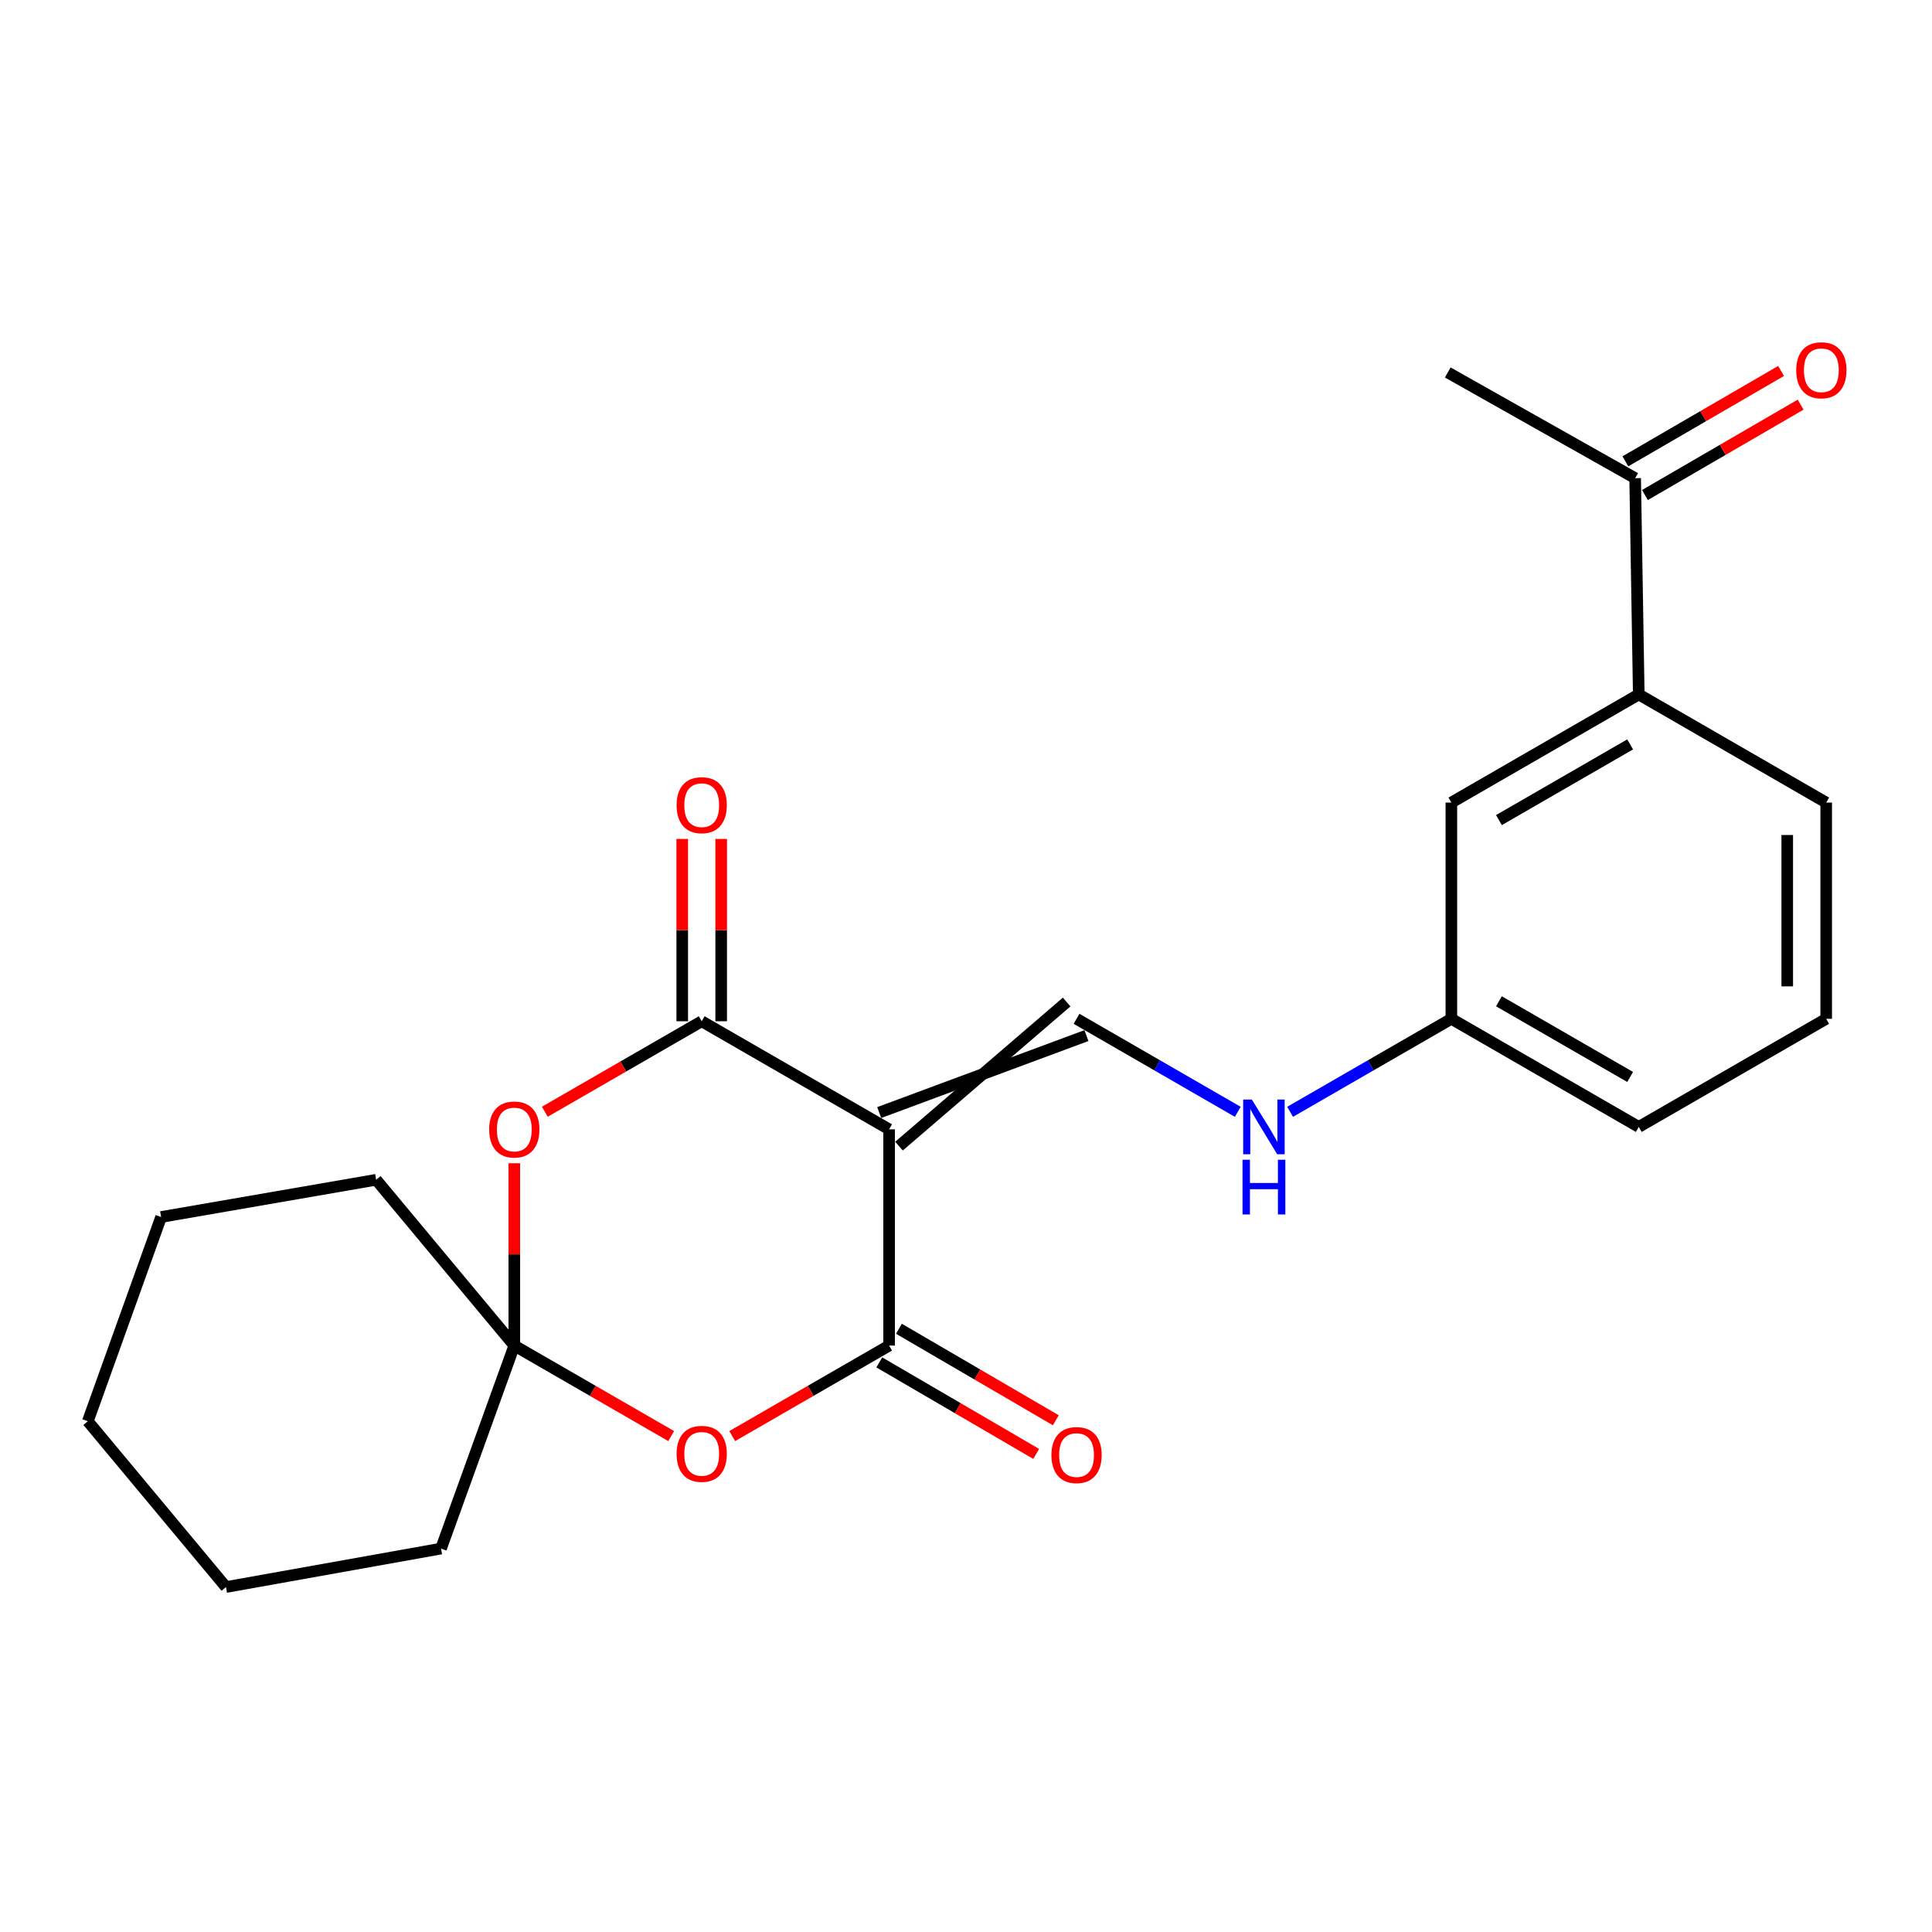 <?xml version='1.0' encoding='iso-8859-1'?>
<svg version='1.1' baseProfile='full'
              xmlns='http://www.w3.org/2000/svg'
                      xmlns:rdkit='http://www.rdkit.org/xml'
                      xmlns:xlink='http://www.w3.org/1999/xlink'
                  xml:space='preserve'
width='1000px' height='1000px' viewBox='0 0 1000 1000'>
<!-- END OF HEADER -->
<rect style='opacity:1.0;fill:#FFFFFF;stroke:none' width='1000' height='1000' x='0' y='0'> </rect>
<path class='bond-0' d='M 460.204,584.545 L 460.204,696.469' style='fill:none;fill-rule:evenodd;stroke:#000000;stroke-width:6px;stroke-linecap:butt;stroke-linejoin:miter;stroke-opacity:1' />
<path class='bond-1' d='M 460.204,584.545 L 363.202,528.6' style='fill:none;fill-rule:evenodd;stroke:#000000;stroke-width:6px;stroke-linecap:butt;stroke-linejoin:miter;stroke-opacity:1' />
<path class='bond-5' d='M 465.326,593.229 L 552.096,518.649' style='fill:none;fill-rule:evenodd;stroke:#000000;stroke-width:6px;stroke-linecap:butt;stroke-linejoin:miter;stroke-opacity:1' />
<path class='bond-5' d='M 455.083,575.86 L 562.339,536.018' style='fill:none;fill-rule:evenodd;stroke:#000000;stroke-width:6px;stroke-linecap:butt;stroke-linejoin:miter;stroke-opacity:1' />
<path class='bond-3' d='M 460.204,696.469 L 419.603,719.89' style='fill:none;fill-rule:evenodd;stroke:#000000;stroke-width:6px;stroke-linecap:butt;stroke-linejoin:miter;stroke-opacity:1' />
<path class='bond-3' d='M 419.603,719.89 L 379.001,743.311' style='fill:none;fill-rule:evenodd;stroke:#FF0000;stroke-width:6px;stroke-linecap:butt;stroke-linejoin:miter;stroke-opacity:1' />
<path class='bond-8' d='M 455.125,705.178 L 495.727,728.86' style='fill:none;fill-rule:evenodd;stroke:#000000;stroke-width:6px;stroke-linecap:butt;stroke-linejoin:miter;stroke-opacity:1' />
<path class='bond-8' d='M 495.727,728.86 L 536.33,752.542' style='fill:none;fill-rule:evenodd;stroke:#FF0000;stroke-width:6px;stroke-linecap:butt;stroke-linejoin:miter;stroke-opacity:1' />
<path class='bond-8' d='M 465.284,687.76 L 505.887,711.442' style='fill:none;fill-rule:evenodd;stroke:#000000;stroke-width:6px;stroke-linecap:butt;stroke-linejoin:miter;stroke-opacity:1' />
<path class='bond-8' d='M 505.887,711.442 L 546.49,735.123' style='fill:none;fill-rule:evenodd;stroke:#FF0000;stroke-width:6px;stroke-linecap:butt;stroke-linejoin:miter;stroke-opacity:1' />
<path class='bond-2' d='M 363.202,528.6 L 322.6,552.016' style='fill:none;fill-rule:evenodd;stroke:#000000;stroke-width:6px;stroke-linecap:butt;stroke-linejoin:miter;stroke-opacity:1' />
<path class='bond-2' d='M 322.6,552.016 L 281.999,575.433' style='fill:none;fill-rule:evenodd;stroke:#FF0000;stroke-width:6px;stroke-linecap:butt;stroke-linejoin:miter;stroke-opacity:1' />
<path class='bond-9' d='M 373.284,528.6 L 373.284,481.417' style='fill:none;fill-rule:evenodd;stroke:#000000;stroke-width:6px;stroke-linecap:butt;stroke-linejoin:miter;stroke-opacity:1' />
<path class='bond-9' d='M 373.284,481.417 L 373.284,434.234' style='fill:none;fill-rule:evenodd;stroke:#FF0000;stroke-width:6px;stroke-linecap:butt;stroke-linejoin:miter;stroke-opacity:1' />
<path class='bond-9' d='M 353.12,528.6 L 353.12,481.417' style='fill:none;fill-rule:evenodd;stroke:#000000;stroke-width:6px;stroke-linecap:butt;stroke-linejoin:miter;stroke-opacity:1' />
<path class='bond-9' d='M 353.12,481.417 L 353.12,434.234' style='fill:none;fill-rule:evenodd;stroke:#FF0000;stroke-width:6px;stroke-linecap:butt;stroke-linejoin:miter;stroke-opacity:1' />
<path class='bond-4' d='M 266.2,602.103 L 266.2,649.286' style='fill:none;fill-rule:evenodd;stroke:#FF0000;stroke-width:6px;stroke-linecap:butt;stroke-linejoin:miter;stroke-opacity:1' />
<path class='bond-4' d='M 266.2,649.286 L 266.2,696.469' style='fill:none;fill-rule:evenodd;stroke:#000000;stroke-width:6px;stroke-linecap:butt;stroke-linejoin:miter;stroke-opacity:1' />
<path class='bond-23' d='M 347.402,743.311 L 306.801,719.89' style='fill:none;fill-rule:evenodd;stroke:#FF0000;stroke-width:6px;stroke-linecap:butt;stroke-linejoin:miter;stroke-opacity:1' />
<path class='bond-23' d='M 306.801,719.89 L 266.2,696.469' style='fill:none;fill-rule:evenodd;stroke:#000000;stroke-width:6px;stroke-linecap:butt;stroke-linejoin:miter;stroke-opacity:1' />
<path class='bond-14' d='M 266.2,696.469 L 194.694,610.647' style='fill:none;fill-rule:evenodd;stroke:#000000;stroke-width:6px;stroke-linecap:butt;stroke-linejoin:miter;stroke-opacity:1' />
<path class='bond-15' d='M 266.2,696.469 L 228.268,801.548' style='fill:none;fill-rule:evenodd;stroke:#000000;stroke-width:6px;stroke-linecap:butt;stroke-linejoin:miter;stroke-opacity:1' />
<path class='bond-7' d='M 557.218,527.334 L 598.944,551.406' style='fill:none;fill-rule:evenodd;stroke:#000000;stroke-width:6px;stroke-linecap:butt;stroke-linejoin:miter;stroke-opacity:1' />
<path class='bond-7' d='M 598.944,551.406 L 640.669,575.479' style='fill:none;fill-rule:evenodd;stroke:#0000FF;stroke-width:6px;stroke-linecap:butt;stroke-linejoin:miter;stroke-opacity:1' />
<path class='bond-6' d='M 848.225,359.442 L 751.222,415.41' style='fill:none;fill-rule:evenodd;stroke:#000000;stroke-width:6px;stroke-linecap:butt;stroke-linejoin:miter;stroke-opacity:1' />
<path class='bond-6' d='M 843.752,385.303 L 775.85,424.48' style='fill:none;fill-rule:evenodd;stroke:#000000;stroke-width:6px;stroke-linecap:butt;stroke-linejoin:miter;stroke-opacity:1' />
<path class='bond-10' d='M 848.225,359.442 L 846.354,247.507' style='fill:none;fill-rule:evenodd;stroke:#000000;stroke-width:6px;stroke-linecap:butt;stroke-linejoin:miter;stroke-opacity:1' />
<path class='bond-24' d='M 848.225,359.442 L 945.238,415.41' style='fill:none;fill-rule:evenodd;stroke:#000000;stroke-width:6px;stroke-linecap:butt;stroke-linejoin:miter;stroke-opacity:1' />
<path class='bond-13' d='M 667.749,575.48 L 709.486,551.407' style='fill:none;fill-rule:evenodd;stroke:#0000FF;stroke-width:6px;stroke-linecap:butt;stroke-linejoin:miter;stroke-opacity:1' />
<path class='bond-13' d='M 709.486,551.407 L 751.222,527.334' style='fill:none;fill-rule:evenodd;stroke:#000000;stroke-width:6px;stroke-linecap:butt;stroke-linejoin:miter;stroke-opacity:1' />
<path class='bond-12' d='M 851.416,256.226 L 891.71,232.836' style='fill:none;fill-rule:evenodd;stroke:#000000;stroke-width:6px;stroke-linecap:butt;stroke-linejoin:miter;stroke-opacity:1' />
<path class='bond-12' d='M 891.71,232.836 L 932.005,209.445' style='fill:none;fill-rule:evenodd;stroke:#FF0000;stroke-width:6px;stroke-linecap:butt;stroke-linejoin:miter;stroke-opacity:1' />
<path class='bond-12' d='M 841.292,238.787 L 881.587,215.396' style='fill:none;fill-rule:evenodd;stroke:#000000;stroke-width:6px;stroke-linecap:butt;stroke-linejoin:miter;stroke-opacity:1' />
<path class='bond-12' d='M 881.587,215.396 L 921.881,192.006' style='fill:none;fill-rule:evenodd;stroke:#FF0000;stroke-width:6px;stroke-linecap:butt;stroke-linejoin:miter;stroke-opacity:1' />
<path class='bond-18' d='M 846.354,247.507 L 749.363,192.794' style='fill:none;fill-rule:evenodd;stroke:#000000;stroke-width:6px;stroke-linecap:butt;stroke-linejoin:miter;stroke-opacity:1' />
<path class='bond-11' d='M 751.222,415.41 L 751.222,527.334' style='fill:none;fill-rule:evenodd;stroke:#000000;stroke-width:6px;stroke-linecap:butt;stroke-linejoin:miter;stroke-opacity:1' />
<path class='bond-19' d='M 751.222,527.334 L 848.225,583.29' style='fill:none;fill-rule:evenodd;stroke:#000000;stroke-width:6px;stroke-linecap:butt;stroke-linejoin:miter;stroke-opacity:1' />
<path class='bond-19' d='M 775.848,518.26 L 843.75,557.43' style='fill:none;fill-rule:evenodd;stroke:#000000;stroke-width:6px;stroke-linecap:butt;stroke-linejoin:miter;stroke-opacity:1' />
<path class='bond-20' d='M 194.694,610.647 L 83.397,629.915' style='fill:none;fill-rule:evenodd;stroke:#000000;stroke-width:6px;stroke-linecap:butt;stroke-linejoin:miter;stroke-opacity:1' />
<path class='bond-21' d='M 228.268,801.548 L 116.971,821.455' style='fill:none;fill-rule:evenodd;stroke:#000000;stroke-width:6px;stroke-linecap:butt;stroke-linejoin:miter;stroke-opacity:1' />
<path class='bond-16' d='M 945.238,415.41 L 945.238,527.334' style='fill:none;fill-rule:evenodd;stroke:#000000;stroke-width:6px;stroke-linecap:butt;stroke-linejoin:miter;stroke-opacity:1' />
<path class='bond-16' d='M 925.074,432.198 L 925.074,510.545' style='fill:none;fill-rule:evenodd;stroke:#000000;stroke-width:6px;stroke-linecap:butt;stroke-linejoin:miter;stroke-opacity:1' />
<path class='bond-17' d='M 945.238,527.334 L 848.225,583.29' style='fill:none;fill-rule:evenodd;stroke:#000000;stroke-width:6px;stroke-linecap:butt;stroke-linejoin:miter;stroke-opacity:1' />
<path class='bond-25' d='M 83.397,629.915 L 45.455,735.633' style='fill:none;fill-rule:evenodd;stroke:#000000;stroke-width:6px;stroke-linecap:butt;stroke-linejoin:miter;stroke-opacity:1' />
<path class='bond-22' d='M 116.971,821.455 L 45.455,735.633' style='fill:none;fill-rule:evenodd;stroke:#000000;stroke-width:6px;stroke-linecap:butt;stroke-linejoin:miter;stroke-opacity:1' />
<path  class='atom-3' d='M 253.2 584.625
Q 253.2 577.825, 256.56 574.025
Q 259.92 570.225, 266.2 570.225
Q 272.48 570.225, 275.84 574.025
Q 279.2 577.825, 279.2 584.625
Q 279.2 591.505, 275.8 595.425
Q 272.4 599.305, 266.2 599.305
Q 259.96 599.305, 256.56 595.425
Q 253.2 591.545, 253.2 584.625
M 266.2 596.105
Q 270.52 596.105, 272.84 593.225
Q 275.2 590.305, 275.2 584.625
Q 275.2 579.065, 272.84 576.265
Q 270.52 573.425, 266.2 573.425
Q 261.88 573.425, 259.52 576.225
Q 257.2 579.025, 257.2 584.625
Q 257.2 590.345, 259.52 593.225
Q 261.88 596.105, 266.2 596.105
' fill='#FF0000'/>
<path  class='atom-4' d='M 350.202 752.505
Q 350.202 745.705, 353.562 741.905
Q 356.922 738.105, 363.202 738.105
Q 369.482 738.105, 372.842 741.905
Q 376.202 745.705, 376.202 752.505
Q 376.202 759.385, 372.802 763.305
Q 369.402 767.185, 363.202 767.185
Q 356.962 767.185, 353.562 763.305
Q 350.202 759.425, 350.202 752.505
M 363.202 763.985
Q 367.522 763.985, 369.842 761.105
Q 372.202 758.185, 372.202 752.505
Q 372.202 746.945, 369.842 744.145
Q 367.522 741.305, 363.202 741.305
Q 358.882 741.305, 356.522 744.105
Q 354.202 746.905, 354.202 752.505
Q 354.202 758.225, 356.522 761.105
Q 358.882 763.985, 363.202 763.985
' fill='#FF0000'/>
<path  class='atom-8' d='M 647.949 569.13
L 657.229 584.13
Q 658.149 585.61, 659.629 588.29
Q 661.109 590.97, 661.189 591.13
L 661.189 569.13
L 664.949 569.13
L 664.949 597.45
L 661.069 597.45
L 651.109 581.05
Q 649.949 579.13, 648.709 576.93
Q 647.509 574.73, 647.149 574.05
L 647.149 597.45
L 643.469 597.45
L 643.469 569.13
L 647.949 569.13
' fill='#0000FF'/>
<path  class='atom-8' d='M 643.129 600.282
L 646.969 600.282
L 646.969 612.322
L 661.449 612.322
L 661.449 600.282
L 665.289 600.282
L 665.289 628.602
L 661.449 628.602
L 661.449 615.522
L 646.969 615.522
L 646.969 628.602
L 643.129 628.602
L 643.129 600.282
' fill='#0000FF'/>
<path  class='atom-9' d='M 544.218 753.133
Q 544.218 746.333, 547.578 742.533
Q 550.938 738.733, 557.218 738.733
Q 563.498 738.733, 566.858 742.533
Q 570.218 746.333, 570.218 753.133
Q 570.218 760.013, 566.818 763.933
Q 563.418 767.813, 557.218 767.813
Q 550.978 767.813, 547.578 763.933
Q 544.218 760.053, 544.218 753.133
M 557.218 764.613
Q 561.538 764.613, 563.858 761.733
Q 566.218 758.813, 566.218 753.133
Q 566.218 747.573, 563.858 744.773
Q 561.538 741.933, 557.218 741.933
Q 552.898 741.933, 550.538 744.733
Q 548.218 747.533, 548.218 753.133
Q 548.218 758.853, 550.538 761.733
Q 552.898 764.613, 557.218 764.613
' fill='#FF0000'/>
<path  class='atom-10' d='M 350.202 416.756
Q 350.202 409.956, 353.562 406.156
Q 356.922 402.356, 363.202 402.356
Q 369.482 402.356, 372.842 406.156
Q 376.202 409.956, 376.202 416.756
Q 376.202 423.636, 372.802 427.556
Q 369.402 431.436, 363.202 431.436
Q 356.962 431.436, 353.562 427.556
Q 350.202 423.676, 350.202 416.756
M 363.202 428.236
Q 367.522 428.236, 369.842 425.356
Q 372.202 422.436, 372.202 416.756
Q 372.202 411.196, 369.842 408.396
Q 367.522 405.556, 363.202 405.556
Q 358.882 405.556, 356.522 408.356
Q 354.202 411.156, 354.202 416.756
Q 354.202 422.476, 356.522 425.356
Q 358.882 428.236, 363.202 428.236
' fill='#FF0000'/>
<path  class='atom-13' d='M 929.729 191.642
Q 929.729 184.842, 933.089 181.042
Q 936.449 177.242, 942.729 177.242
Q 949.009 177.242, 952.369 181.042
Q 955.729 184.842, 955.729 191.642
Q 955.729 198.522, 952.329 202.442
Q 948.929 206.322, 942.729 206.322
Q 936.489 206.322, 933.089 202.442
Q 929.729 198.562, 929.729 191.642
M 942.729 203.122
Q 947.049 203.122, 949.369 200.242
Q 951.729 197.322, 951.729 191.642
Q 951.729 186.082, 949.369 183.282
Q 947.049 180.442, 942.729 180.442
Q 938.409 180.442, 936.049 183.242
Q 933.729 186.042, 933.729 191.642
Q 933.729 197.362, 936.049 200.242
Q 938.409 203.122, 942.729 203.122
' fill='#FF0000'/>
</svg>

